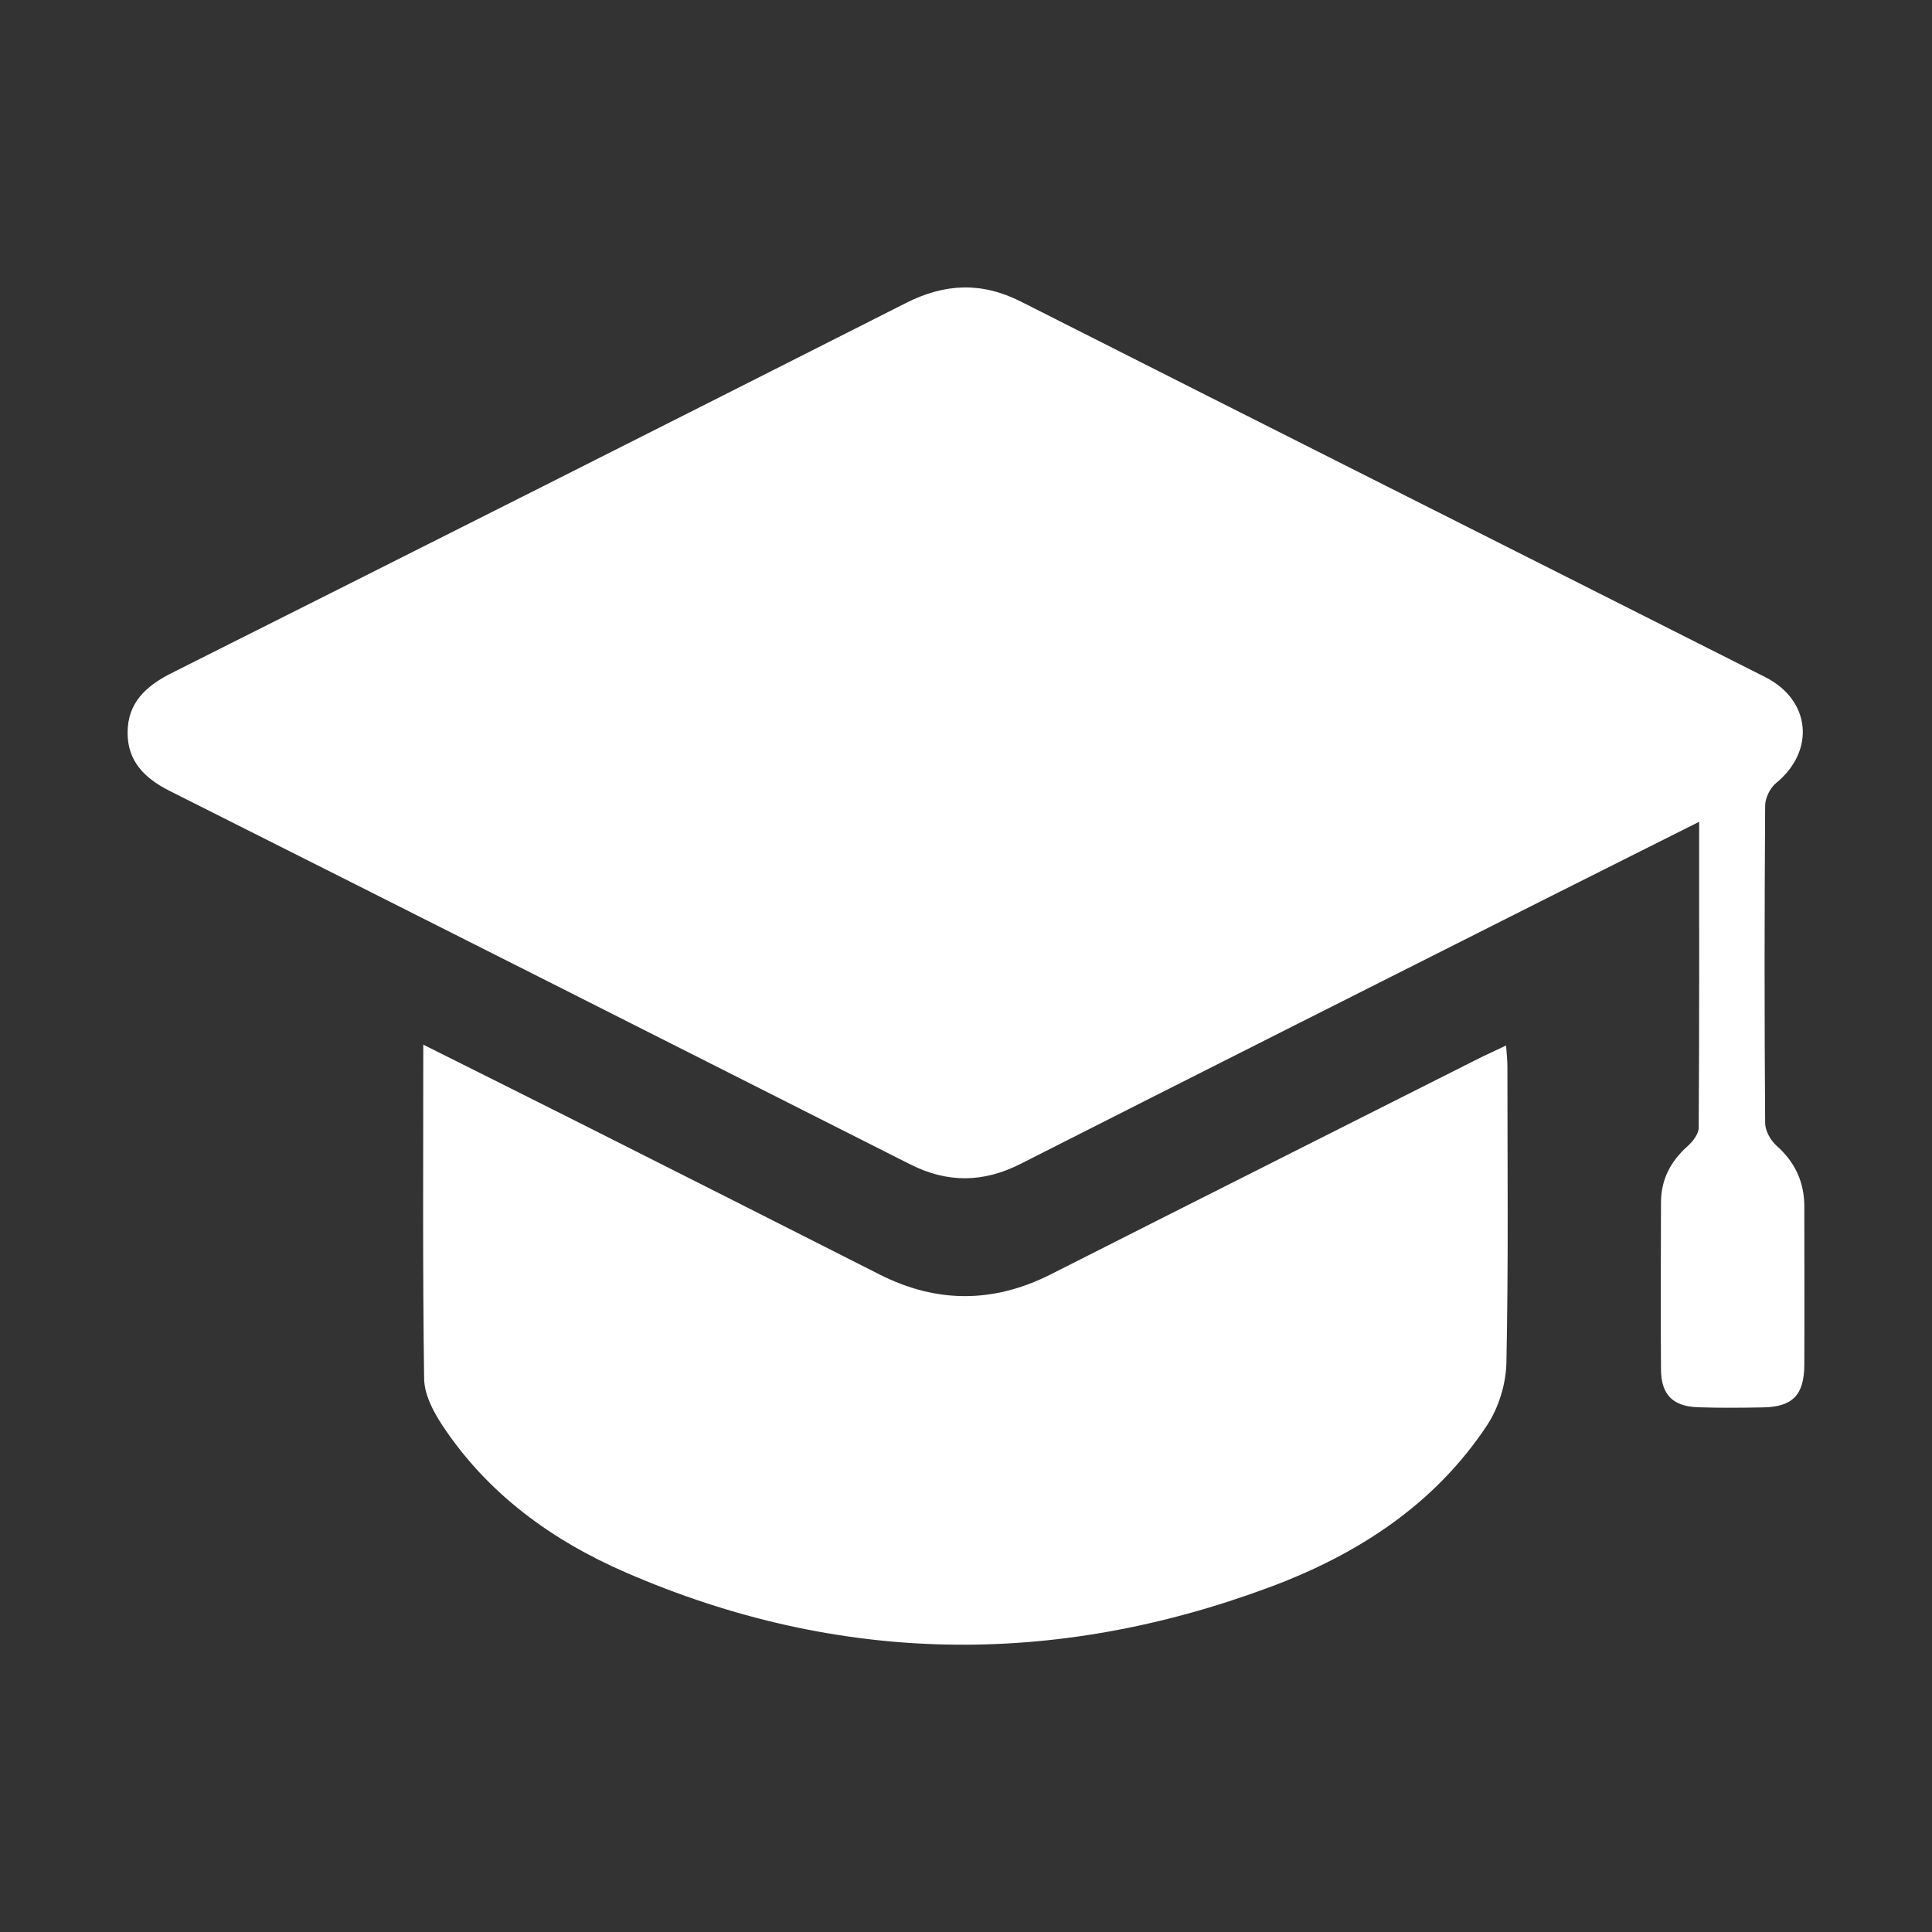 <?xml version="1.0" encoding="UTF-8"?>
<svg xmlns="http://www.w3.org/2000/svg" id="Layer_2" data-name="Layer 2" width="250.58" height="250.58" viewBox="0 0 250.58 250.58">
  <rect x="0" y="0" width="250.58" height="250.58" fill="#333333" stroke="none"/>
  <defs>
    <style>
      .cls-1 {
        fill: none;
      }

      .cls-1, .cls-2 {
        stroke-width: 0px;
      }

      .cls-2 {
        fill: #fff;
      }
    </style>
  </defs>
  <g id="Layer_1-2" data-name="Layer 1">
    <g>
      <g>
        <path class="cls-2" d="M220.39,106.58c-6.86,3.44-13.11,6.57-19.35,9.71-22.89,11.54-45.8,23.06-68.66,34.66-4.86,2.47-9.52,2.5-14.36.05-31.99-16.17-63.99-32.33-96.02-48.42-3.24-1.63-5.46-3.84-5.45-7.56,0-3.86,2.38-6.05,5.7-7.72,31.78-15.95,63.53-31.94,95.25-48,5.04-2.55,9.81-2.76,14.9-.19,32.16,16.28,64.37,32.46,96.55,48.71,5.92,2.99,6.51,9.56,1.42,13.73-.77.63-1.42,1.92-1.43,2.91-.09,13.73-.1,27.46,0,41.19,0,1,.7,2.26,1.48,2.95,2.42,2.15,3.6,4.73,3.6,7.92,0,6.82.03,13.63,0,20.45-.01,3.96-1.51,5.51-5.38,5.57-2.81.05-5.61.08-8.42-.02-3.25-.11-4.77-1.63-4.79-4.89-.06-7.22-.01-14.43,0-21.65,0-3,1.25-5.37,3.48-7.35.66-.59,1.4-1.56,1.41-2.36.09-13.02.06-26.04.06-39.71Z"></path>
        <path class="cls-2" d="M54.9,135.49c6.96,3.49,13.48,6.73,19.99,10.01,13.06,6.58,26.12,13.17,39.17,19.79,7.41,3.76,14.78,3.75,22.21,0,18.41-9.32,36.84-18.59,55.27-27.88,1.13-.57,2.29-1.09,3.8-1.81.08,1.19.17,1.93.17,2.68,0,12.83.14,25.67-.13,38.5-.06,2.73-1.01,5.81-2.51,8.08-6.84,10.34-16.86,16.78-28.23,21.01-28.01,10.41-55.93,10.03-83.43-1.9-9.6-4.16-17.96-10.21-23.84-19.11-1.18-1.78-2.33-4-2.36-6.03-.2-14.23-.11-28.46-.11-43.33Z"></path>
      </g>
      <rect class="cls-1" width="250.58" height="250.58"></rect>
    </g>
  </g>
</svg>

